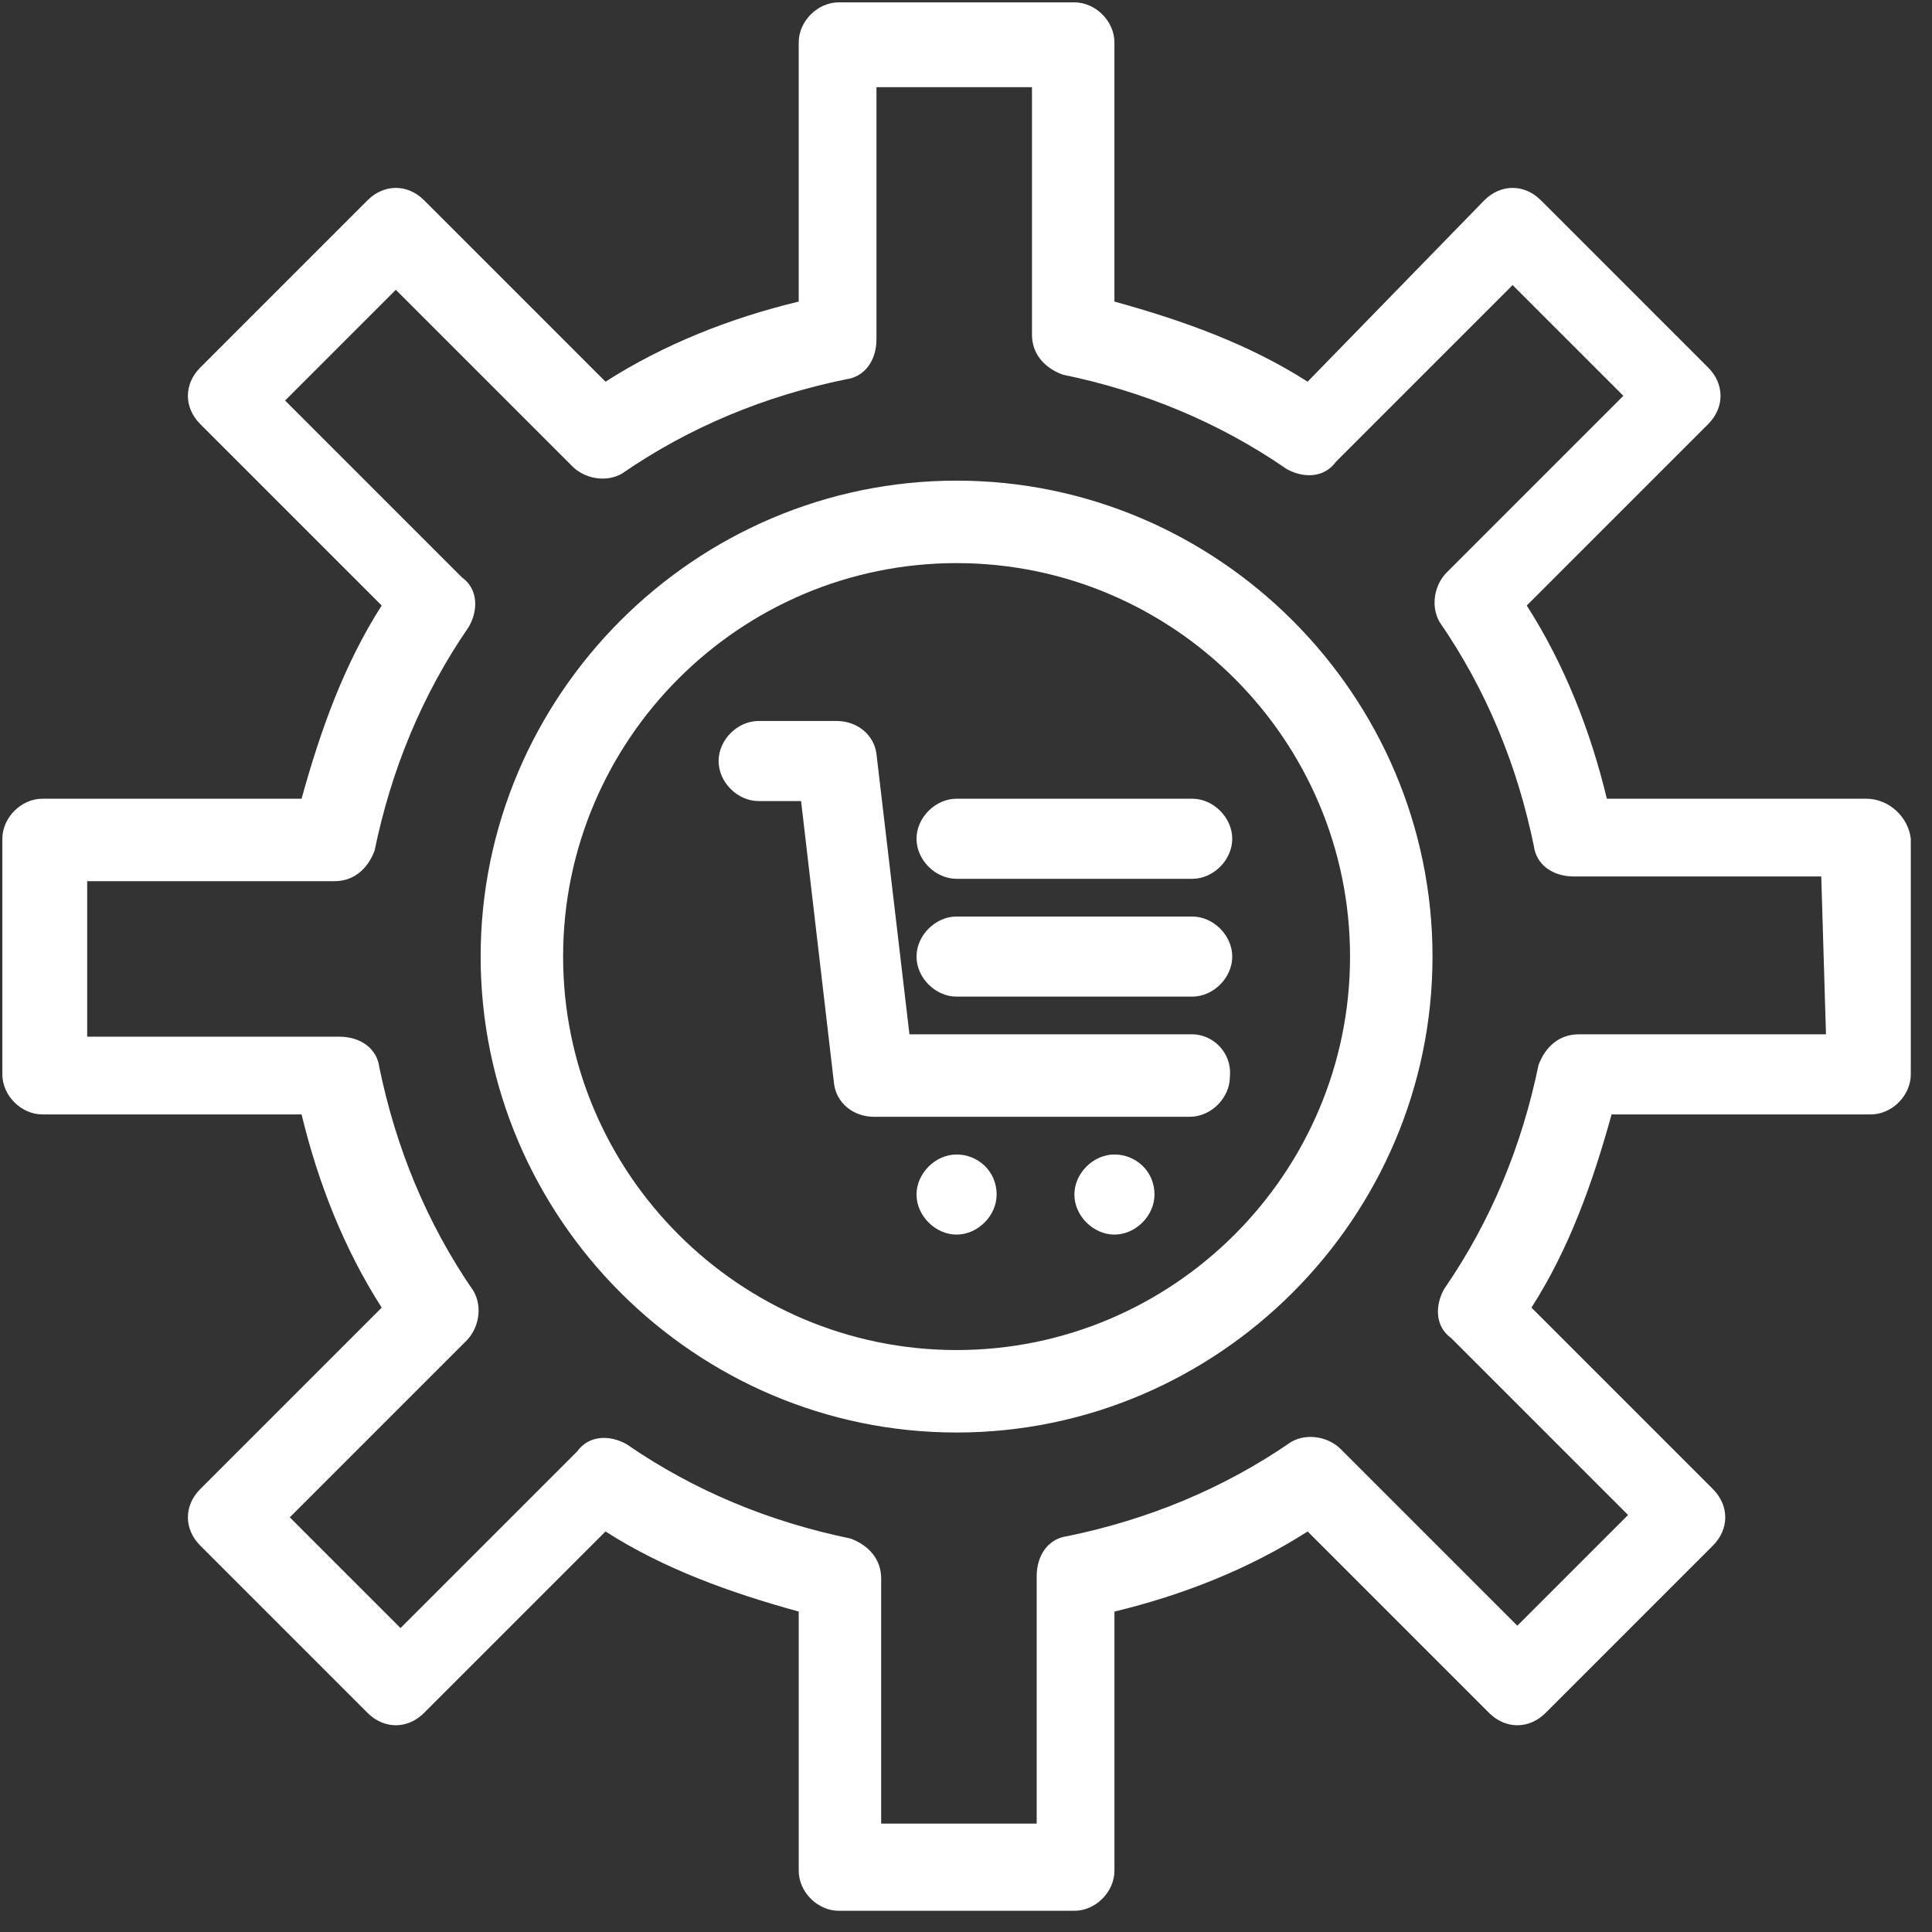 <?xml version="1.0" encoding="utf-8"?>
<!-- Generator: Adobe Illustrator 28.0.0, SVG Export Plug-In . SVG Version: 6.00 Build 0)  -->
<svg version="1.1" id="Layer_2_00000076586129866776288920000012410330936925638590_"
	 xmlns="http://www.w3.org/2000/svg" xmlns:xlink="http://www.w3.org/1999/xlink" x="0px" y="0px" viewBox="0 0 82 82"
	 style="enable-background:new 0 0 82 82;" xml:space="preserve">
<rect x="0" y="0" width="82" height="82" fill="#333333" stroke="none"/>
<style type="text/css">
	.st0{fill:#FFFFFF;}
</style>
<g id="_1">
	<g>
		<g id="_1937_Cart_Configuration_E-Commerce_Gear_Setting">
			<g>
				<path class="st0" d="M79.2,33.9h-11c-0.7-2.9-1.8-5.7-3.4-8.2l7.7-7.7c0.7-0.7,0.7-1.7,0-2.4l-7.1-7.1c-0.7-0.7-1.7-0.7-2.4,0
					l-7.5,7.7c-2.5-1.6-5.3-2.6-8.2-3.4v-11c0-0.9-0.8-1.7-1.7-1.7h-10c-0.9,0-1.7,0.8-1.7,1.7v11c-2.9,0.7-5.7,1.8-8.2,3.4L18,8.5
					c-0.7-0.7-1.7-0.7-2.4,0l-7.1,7.1c-0.7,0.7-0.7,1.7,0,2.4l7.7,7.7c-1.6,2.5-2.6,5.3-3.4,8.2h-11c-0.9,0-1.7,0.8-1.7,1.7v10
					c0,0.9,0.8,1.7,1.7,1.7h11c0.7,2.9,1.8,5.7,3.4,8.2l-7.7,7.7c-0.7,0.7-0.7,1.7,0,2.4l7.1,7.1c0.7,0.7,1.7,0.7,2.4,0l7.7-7.7
					c2.5,1.6,5.3,2.6,8.2,3.4v11c0,0.9,0.8,1.7,1.7,1.7h10c0.9,0,1.7-0.8,1.7-1.7v-11c2.9-0.7,5.7-1.8,8.2-3.4l7.7,7.7
					c0.7,0.7,1.7,0.7,2.4,0l7.1-7.1c0.7-0.7,0.7-1.7,0-2.4L65,55.5c1.6-2.5,2.6-5.3,3.4-8.2h11c0.9,0,1.7-0.8,1.7-1.7v-10
					C81,34.7,80.2,33.9,79.2,33.9L79.2,33.9z M77.5,43.9H67c-0.8,0-1.4,0.5-1.7,1.3c-0.7,3.4-2,6.6-4,9.5c-0.4,0.7-0.4,1.6,0.3,2.1
					l7.5,7.5L64.4,69l-7.5-7.5c-0.5-0.5-1.4-0.7-2.1-0.3c-2.9,2-6.1,3.3-9.5,4C44.5,65.3,44,66,44,66.9v10.5h-6.6V67
					c0-0.8-0.5-1.4-1.3-1.7c-3.4-0.7-6.6-2-9.5-4c-0.7-0.4-1.6-0.4-2.1,0.3L17,69.1l-4.7-4.7l7.5-7.5c0.5-0.5,0.7-1.4,0.3-2.1
					c-2-2.9-3.3-6.1-4-9.5C16,44.5,15.3,44,14.4,44H3.7v-6.6h10.5c0.8,0,1.4-0.5,1.7-1.3c0.7-3.4,2-6.6,4-9.5
					c0.4-0.7,0.4-1.6-0.3-2.1L12.1,17l4.7-4.7l7.5,7.5c0.5,0.5,1.4,0.7,2.1,0.3c2.9-2,6.1-3.3,9.5-4c0.8-0.1,1.3-0.8,1.3-1.7V3.7
					h6.6v10.5c0,0.8,0.5,1.4,1.3,1.7c3.4,0.7,6.6,2,9.5,4c0.7,0.4,1.6,0.4,2.1-0.3l7.5-7.5l4.7,4.7l-7.5,7.5
					c-0.5,0.5-0.7,1.4-0.3,2.1c2,2.9,3.3,6.1,4,9.5c0.1,0.8,0.8,1.3,1.7,1.3h10.5L77.5,43.9L77.5,43.9z"/>
				<path class="st0" d="M40.6,20.4c-11.1,0-20.2,9.1-20.2,20.2s9.1,20.2,20.2,20.2s20.2-9.1,20.2-20.2S51.7,20.4,40.6,20.4z
					 M40.6,57.3c-9.2,0-16.7-7.5-16.7-16.7s7.5-16.7,16.7-16.7s16.7,7.5,16.7,16.7S49.8,57.3,40.6,57.3z"/>
				<path class="st0" d="M50.6,43.9h-12L37.2,32c-0.1-0.8-0.8-1.4-1.7-1.4h-3.3c-0.9,0-1.7,0.8-1.7,1.7c0,0.9,0.8,1.7,1.7,1.7H34
					l1.4,12c0.1,0.8,0.8,1.4,1.7,1.4h13.4c0.9,0,1.7-0.8,1.7-1.7C52.3,44.7,51.5,43.9,50.6,43.9z"/>
				<path class="st0" d="M40.6,49c-0.9,0-1.7,0.8-1.7,1.7s0.8,1.7,1.7,1.7s1.7-0.8,1.7-1.7C42.3,49.7,41.5,49,40.6,49z"/>
				<path class="st0" d="M47.3,49c-0.9,0-1.7,0.8-1.7,1.7s0.8,1.7,1.7,1.7s1.7-0.8,1.7-1.7C49,49.7,48.2,49,47.3,49z"/>
				<path class="st0" d="M50.6,38.9h-10c-0.9,0-1.7,0.8-1.7,1.7s0.8,1.7,1.7,1.7h10c0.9,0,1.7-0.8,1.7-1.7S51.5,38.9,50.6,38.9z"/>
				<path class="st0" d="M50.6,33.9h-10c-0.9,0-1.7,0.8-1.7,1.7s0.8,1.7,1.7,1.7h10c0.9,0,1.7-0.8,1.7-1.7S51.5,33.9,50.6,33.9z"/>
			</g>
		</g>
	</g>
</g>
</svg>
